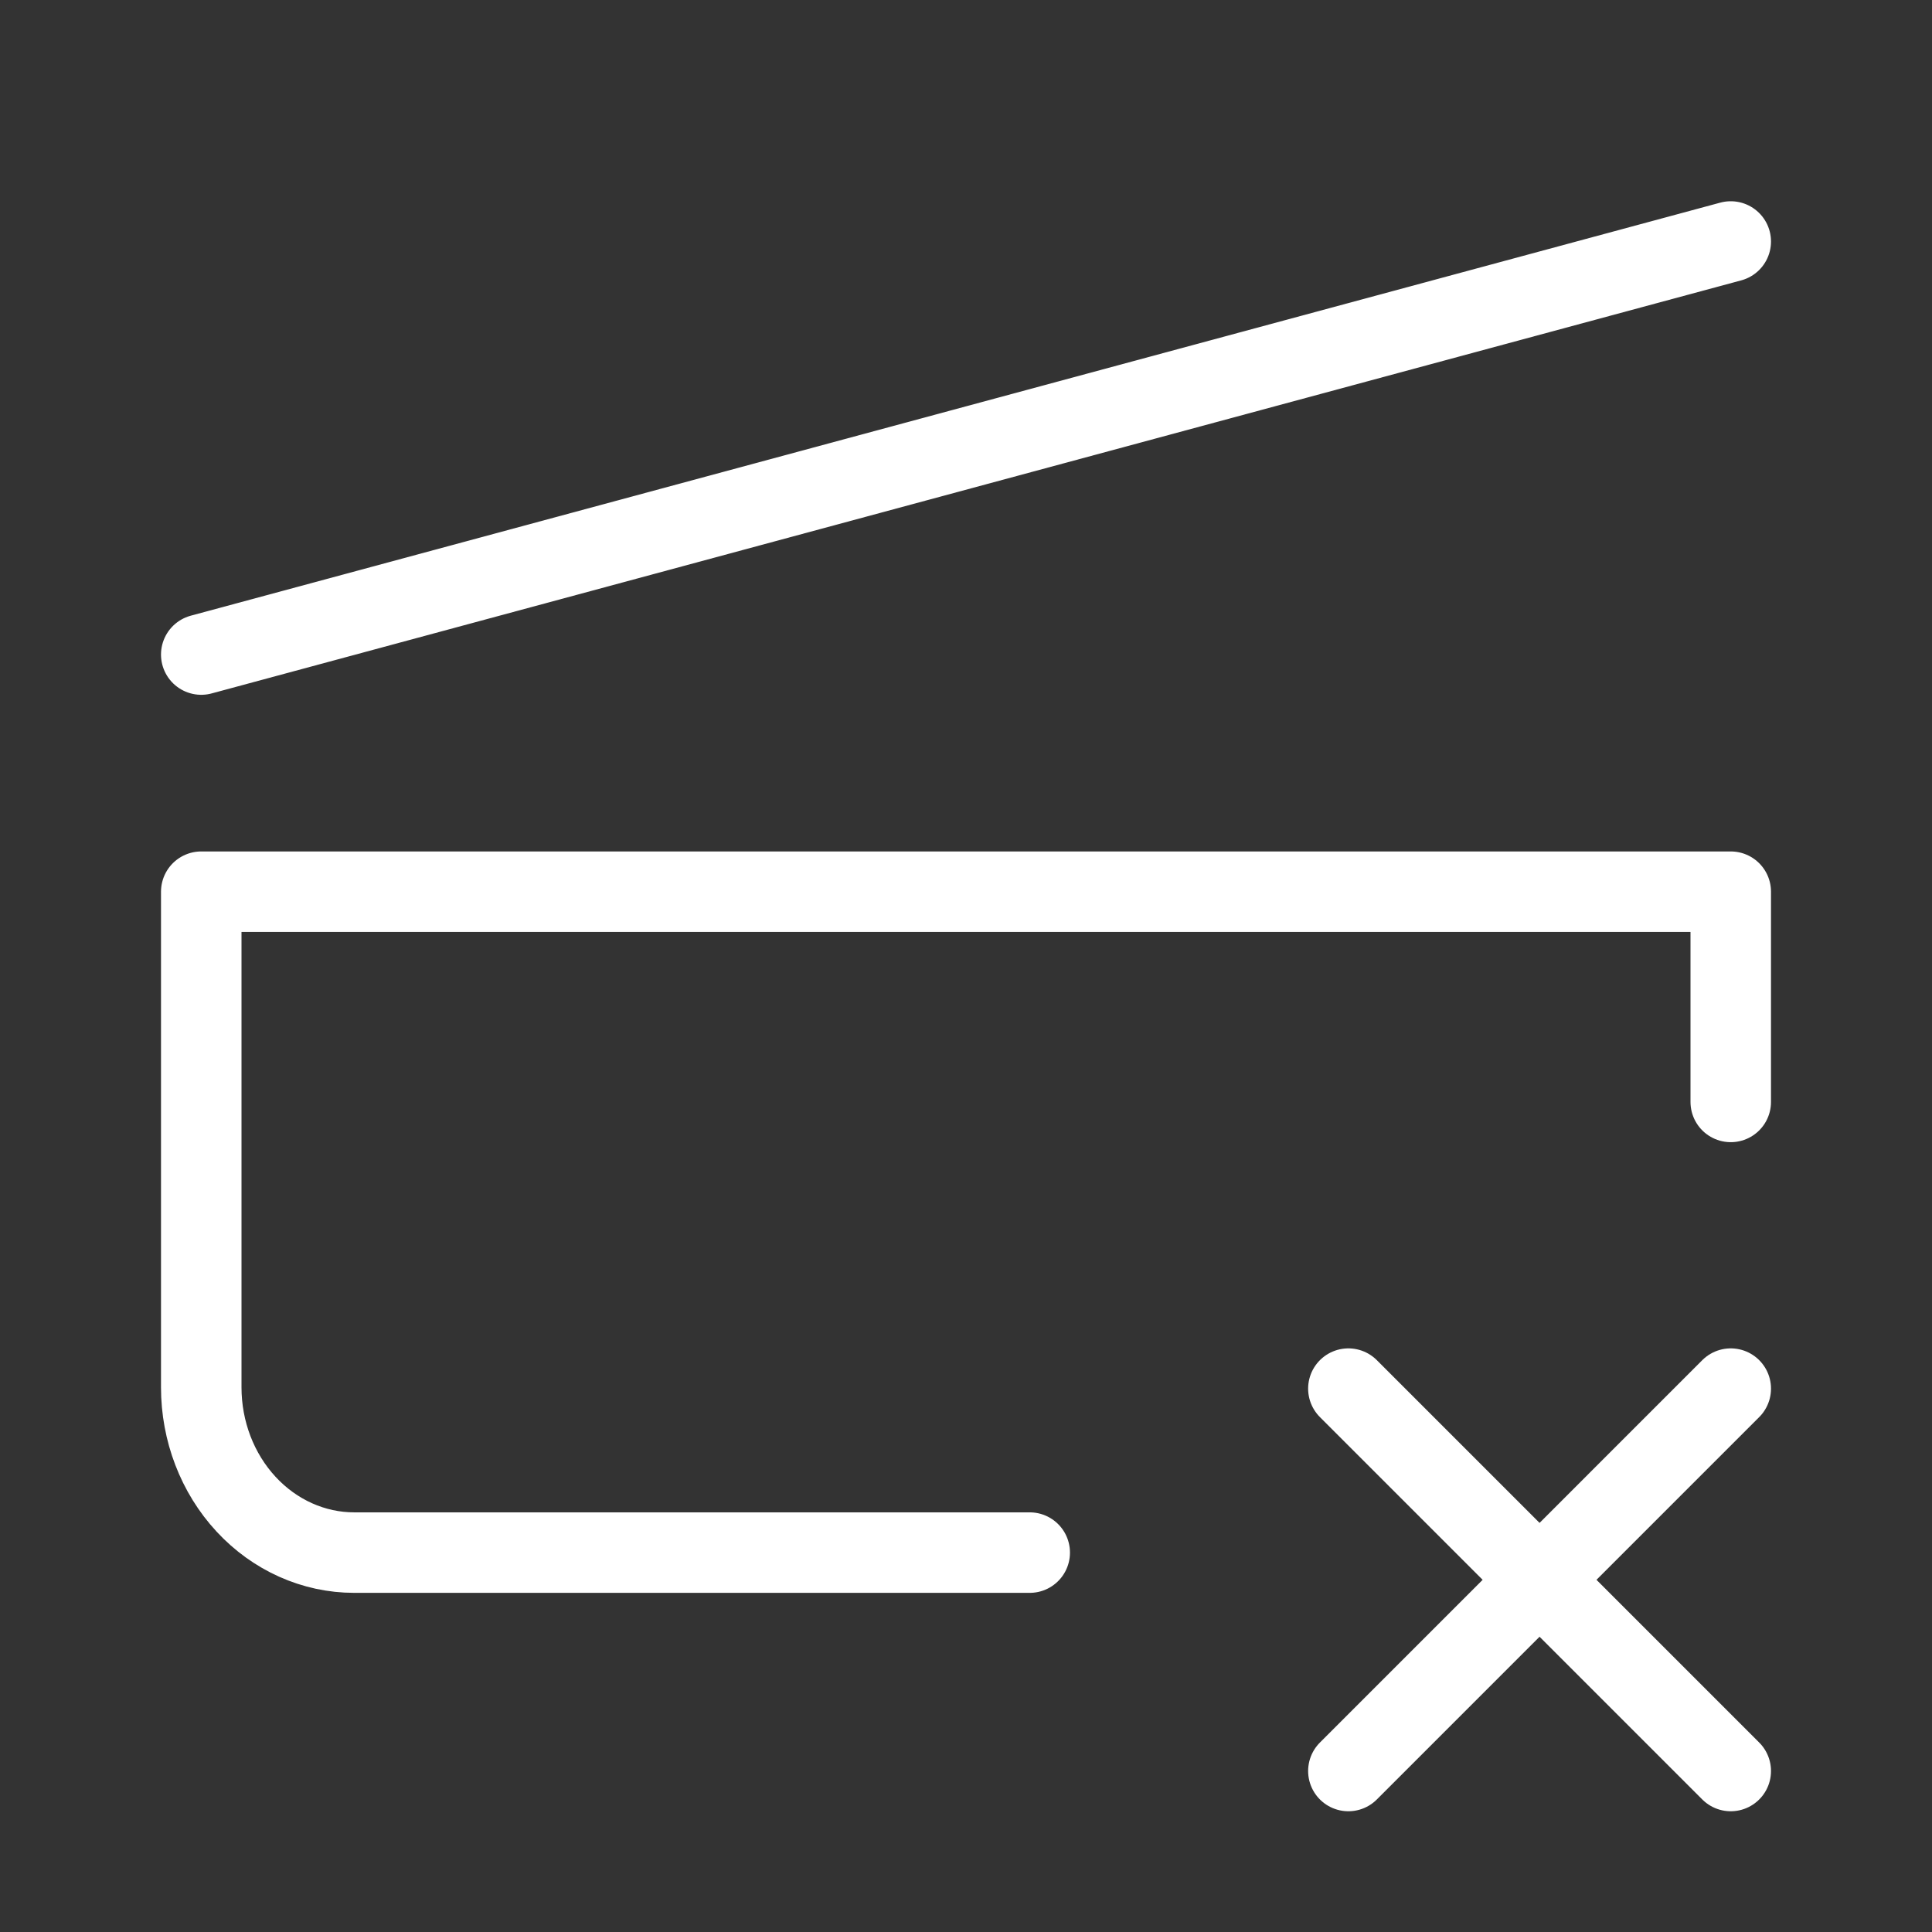 <svg width="48" height="48" viewBox="0 0 48 48" fill="none" xmlns="http://www.w3.org/2000/svg">
<rect x="0" y="0" width="48" height="48" fill="#333333" stroke="none"/>
<g clip-path="url(#clip0_8129_49917)">
<path d="M25.583 38.574H8.8C7.792 38.574 6.826 38.141 6.113 37.371C5.4 36.601 5 35.557 5 34.469V22.154H43V27.377" stroke="white" stroke-width="2" stroke-linecap="round" stroke-linejoin="round"/>
<path d="M5 16.262L43 6" stroke="white" stroke-width="2" stroke-linecap="round" stroke-linejoin="round"/>
<path d="M33.5 34.5L43 44" stroke="white" stroke-width="2" stroke-linecap="round" stroke-linejoin="round"/>
<path d="M43 34.5L33.5 44" stroke="white" stroke-width="2" stroke-linecap="round" stroke-linejoin="round"/>
</g>
<defs>
<clipPath id="clip0_8129_49917">
<rect width="48" height="48" fill="white"/>
</clipPath>
</defs>
</svg>
